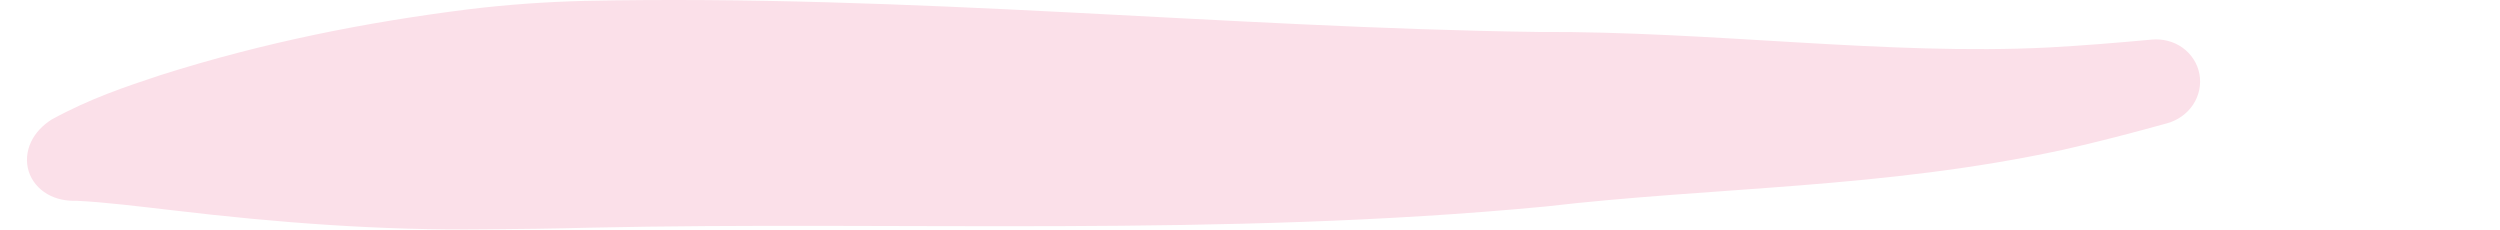 <svg width="533" height="49" viewBox="0 0 533 49" fill="none" xmlns="http://www.w3.org/2000/svg">
<path d="M124.413 0.194C194.417 -1.259 261.31 5.912 327.981 6.816C364.92 6.615 402.434 11.871 436.75 10.12C444.026 9.725 451.313 9.129 458.751 8.443C461.05 8.232 463.397 8.799 465.3 10.157C467.203 11.514 468.504 13.531 468.92 15.792C469.337 18.053 468.84 20.401 467.545 22.347C466.251 24.294 464.26 25.66 462.036 26.281C454.688 28.315 447.393 30.234 439.827 31.937C401.59 40.232 365.651 39.816 329.482 44.03C260.378 50.605 191.49 47.098 125.696 48.542C118.158 48.743 110.674 48.841 103.245 48.894C81.168 49.157 58.989 47.468 37.25 44.884C30.013 44.06 22.461 43.095 16.388 42.811C14.21 42.891 11.97 42.482 10.063 41.363C8.156 40.246 6.748 38.537 6.118 36.52C5.487 34.504 5.672 32.296 6.603 30.292C7.534 28.287 9.142 26.676 10.977 25.501C19.189 21.004 26.666 18.52 34.185 16.027C56.344 8.998 78.109 4.712 100.117 1.953C108.255 0.97 116.358 0.408 124.413 0.194Z" fill="#FBE0E9"/>
</svg>
